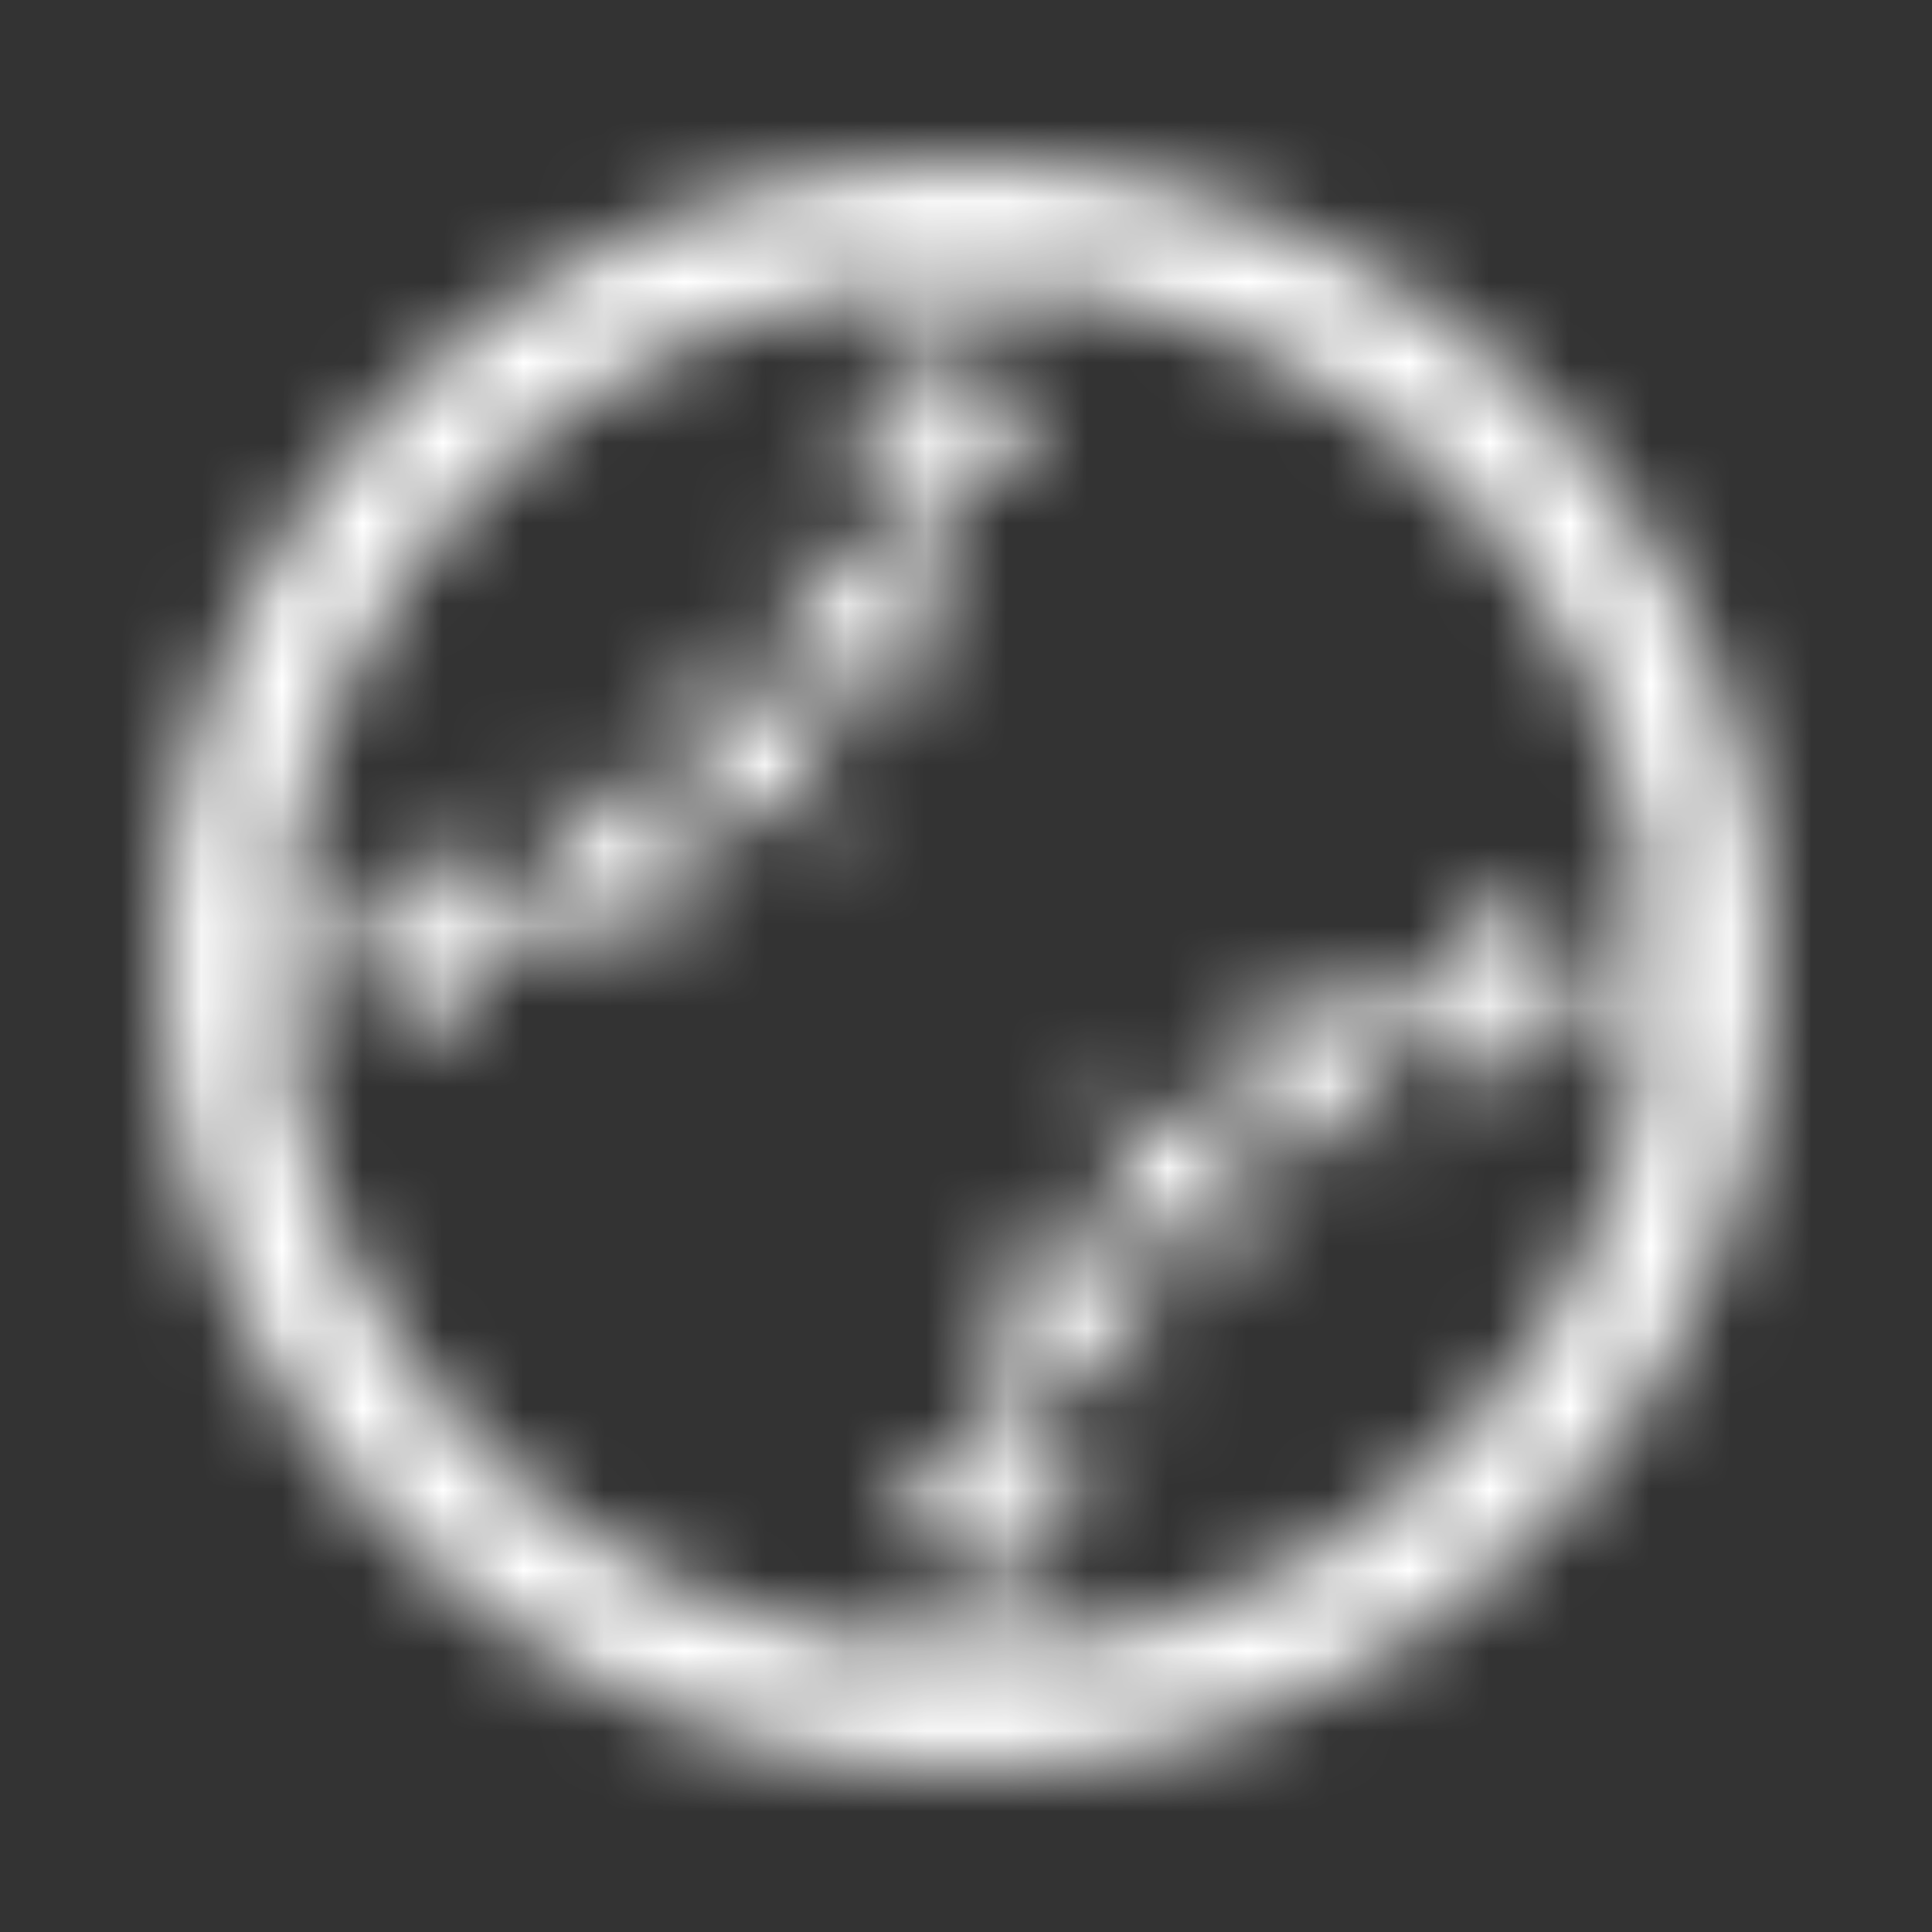 <?xml version="1.0" encoding="UTF-8"?>
<svg width="24px" height="24px" viewBox="0 0 24 24" version="1.1" xmlns="http://www.w3.org/2000/svg" xmlns:xlink="http://www.w3.org/1999/xlink">
    <rect x="0" y="0" width="24" height="24" fill="#333333" stroke="none"/>
    <title>baseball</title>
    <defs>
        <path d="M22,12 C22,6.478 17.522,2 12,2 C6.478,2 2,6.478 2,12 C2,17.522 6.478,22 12,22 C17.522,22 22,17.522 22,12 Z M5.383,12.733 C5.408,12.817 5.46,12.883 5.537,12.93 C5.613,12.977 5.698,12.988 5.787,12.963 C5.87,12.935 5.937,12.88 5.983,12.803 C6.033,12.727 6.043,12.645 6.017,12.562 L5.84,11.908 C6.39,11.742 6.927,11.52 7.452,11.247 L7.785,11.83 C7.835,11.905 7.902,11.957 7.985,11.98 C8.073,12.003 8.157,11.992 8.235,11.947 C8.31,11.903 8.363,11.838 8.39,11.747 C8.417,11.658 8.407,11.575 8.357,11.497 L8.018,10.908 C8.49,10.617 8.947,10.263 9.388,9.852 L9.88,10.335 C9.947,10.397 10.023,10.427 10.113,10.427 C10.203,10.427 10.278,10.395 10.333,10.333 C10.388,10.272 10.425,10.2 10.425,10.112 C10.425,10.023 10.395,9.945 10.335,9.878 L9.852,9.395 C10.268,8.942 10.623,8.482 10.91,8.017 L11.5,8.357 C11.575,8.407 11.66,8.415 11.75,8.39 C11.838,8.36 11.903,8.307 11.945,8.232 C11.995,8.153 12.005,8.07 11.978,7.982 C11.957,7.898 11.905,7.832 11.828,7.782 L11.238,7.442 C11.53,6.882 11.755,6.347 11.91,5.842 L12.563,6.018 C12.647,6.042 12.73,6.03 12.805,5.985 C12.882,5.935 12.938,5.868 12.967,5.785 C12.99,5.697 12.98,5.613 12.933,5.535 C12.887,5.457 12.817,5.408 12.733,5.385 L12.083,5.215 C12.213,4.642 12.29,4.072 12.317,3.505 C13.408,3.547 14.45,3.788 15.443,4.23 C16.437,4.67 17.293,5.253 18.022,5.98 C18.747,6.705 19.332,7.563 19.777,8.557 C20.222,9.552 20.465,10.593 20.507,11.685 C19.928,11.715 19.357,11.792 18.79,11.918 L18.617,11.265 C18.593,11.182 18.542,11.118 18.467,11.07 C18.392,11.022 18.303,11.01 18.217,11.037 C18.133,11.065 18.067,11.12 18.017,11.197 C17.967,11.273 17.96,11.353 17.983,11.437 L18.162,12.09 C17.612,12.257 17.075,12.478 16.55,12.752 L16.217,12.168 C16.172,12.093 16.105,12.042 16.017,12.018 C15.928,11.995 15.85,12.007 15.773,12.052 C15.695,12.095 15.643,12.16 15.615,12.252 C15.587,12.34 15.598,12.423 15.645,12.502 L15.987,13.09 C15.52,13.377 15.06,13.73 14.607,14.147 L14.125,13.667 C14.058,13.607 13.983,13.577 13.892,13.577 C13.803,13.577 13.728,13.607 13.668,13.667 C13.608,13.727 13.58,13.8 13.58,13.89 C13.58,13.982 13.61,14.057 13.67,14.123 L14.153,14.607 C13.737,15.06 13.387,15.523 13.098,15.987 L12.508,15.645 C12.432,15.598 12.347,15.588 12.258,15.612 C12.168,15.642 12.103,15.695 12.062,15.772 C12.012,15.848 12.002,15.932 12.028,16.017 C12.055,16.102 12.102,16.17 12.178,16.217 L12.768,16.558 C12.475,17.118 12.252,17.652 12.095,18.158 L11.442,17.982 C11.358,17.957 11.275,17.965 11.2,18.015 C11.125,18.065 11.067,18.128 11.037,18.212 C11.013,18.302 11.025,18.385 11.07,18.462 C11.115,18.538 11.187,18.59 11.27,18.612 L11.92,18.785 C11.797,19.352 11.72,19.927 11.687,20.502 C10.597,20.463 9.553,20.218 8.56,19.773 C7.567,19.328 6.71,18.743 5.982,18.018 C5.255,17.292 4.67,16.435 4.225,15.44 C3.78,14.445 3.537,13.403 3.495,12.312 C4.073,12.282 4.645,12.205 5.212,12.078 L5.383,12.732 L5.383,12.733 Z M13.167,19.125 C13.257,19.148 13.34,19.138 13.417,19.092 C13.493,19.045 13.545,18.975 13.567,18.892 C13.593,18.803 13.583,18.72 13.537,18.642 C13.493,18.567 13.425,18.515 13.337,18.492 L12.727,18.328 C12.865,17.87 13.063,17.387 13.327,16.878 L13.873,17.195 C13.957,17.235 14.04,17.245 14.123,17.225 C14.207,17.203 14.273,17.155 14.318,17.075 C14.358,16.992 14.368,16.908 14.352,16.825 C14.328,16.742 14.278,16.678 14.202,16.632 L13.657,16.315 C13.912,15.898 14.23,15.485 14.603,15.072 L15.053,15.522 C15.12,15.588 15.198,15.622 15.287,15.622 C15.378,15.622 15.453,15.588 15.52,15.522 C15.587,15.455 15.62,15.378 15.62,15.288 C15.62,15.198 15.587,15.122 15.52,15.055 L15.07,14.605 C15.487,14.23 15.898,13.913 16.317,13.658 L16.63,14.203 C16.677,14.28 16.742,14.33 16.825,14.353 C16.908,14.37 16.992,14.362 17.075,14.32 C17.153,14.27 17.202,14.207 17.225,14.123 C17.245,14.04 17.235,13.957 17.192,13.873 L16.878,13.327 C17.325,13.083 17.812,12.882 18.328,12.727 L18.49,13.337 C18.513,13.425 18.565,13.493 18.64,13.537 C18.718,13.582 18.803,13.592 18.89,13.57 C18.973,13.545 19.04,13.493 19.09,13.417 C19.14,13.34 19.147,13.257 19.123,13.167 L18.953,12.56 C19.467,12.44 19.982,12.372 20.503,12.353 C20.442,13.803 20.045,15.142 19.307,16.373 C18.568,17.605 17.587,18.587 16.357,19.323 C15.127,20.06 13.787,20.457 12.337,20.51 C12.36,19.99 12.43,19.477 12.543,18.96 L13.167,19.127 L13.167,19.125 Z M10.84,4.875 C10.75,4.852 10.667,4.863 10.59,4.908 C10.513,4.953 10.462,5.025 10.44,5.108 C10.415,5.197 10.423,5.28 10.47,5.358 C10.513,5.433 10.582,5.485 10.67,5.508 L11.28,5.67 C11.142,6.13 10.943,6.613 10.68,7.12 L10.133,6.807 C10.05,6.765 9.967,6.757 9.883,6.773 C9.8,6.795 9.733,6.845 9.687,6.923 C9.645,7.007 9.637,7.09 9.653,7.173 C9.677,7.257 9.725,7.32 9.803,7.368 L10.35,7.685 C10.093,8.102 9.777,8.518 9.4,8.928 L8.953,8.478 C8.887,8.412 8.81,8.382 8.72,8.382 C8.63,8.382 8.553,8.415 8.487,8.482 C8.42,8.548 8.387,8.623 8.387,8.715 C8.387,8.807 8.42,8.882 8.487,8.948 L8.937,9.395 C8.523,9.772 8.108,10.088 7.69,10.345 L7.377,9.795 C7.327,9.72 7.263,9.67 7.18,9.648 C7.097,9.628 7.013,9.638 6.93,9.682 C6.853,9.728 6.803,9.793 6.783,9.877 C6.762,9.96 6.773,10.043 6.817,10.127 L7.128,10.673 C6.678,10.918 6.195,11.118 5.678,11.273 L5.517,10.665 C5.493,10.575 5.442,10.508 5.367,10.465 C5.288,10.418 5.203,10.408 5.117,10.432 C5.033,10.455 4.967,10.507 4.917,10.582 C4.867,10.657 4.858,10.745 4.883,10.832 L5.053,11.442 C4.553,11.562 4.037,11.633 3.513,11.658 C3.555,10.565 3.797,9.525 4.243,8.542 C4.688,7.558 5.272,6.703 5.993,5.982 C6.715,5.26 7.568,4.677 8.553,4.232 C9.537,3.787 10.577,3.543 11.67,3.502 C11.645,4.008 11.575,4.522 11.462,5.042 L10.84,4.875 L10.84,4.875 Z" id="path-1"></path>
    </defs>
    <g id="Symbols" stroke="none" stroke-width="1" fill="none" fill-rule="evenodd">
        <g id="icon-baseball">
            <mask id="mask-2" fill="white">
                <use xlink:href="#path-1"></use>
            </mask>
            <g id="Shape" fill-rule="nonzero"></g>
            <g id="Group" mask="url(#mask-2)" fill="#FFFFFF">
                <g id="Rectangle">
                    <rect x="0" y="0" width="48" height="48"></rect>
                </g>
            </g>
        </g>
    </g>
</svg>